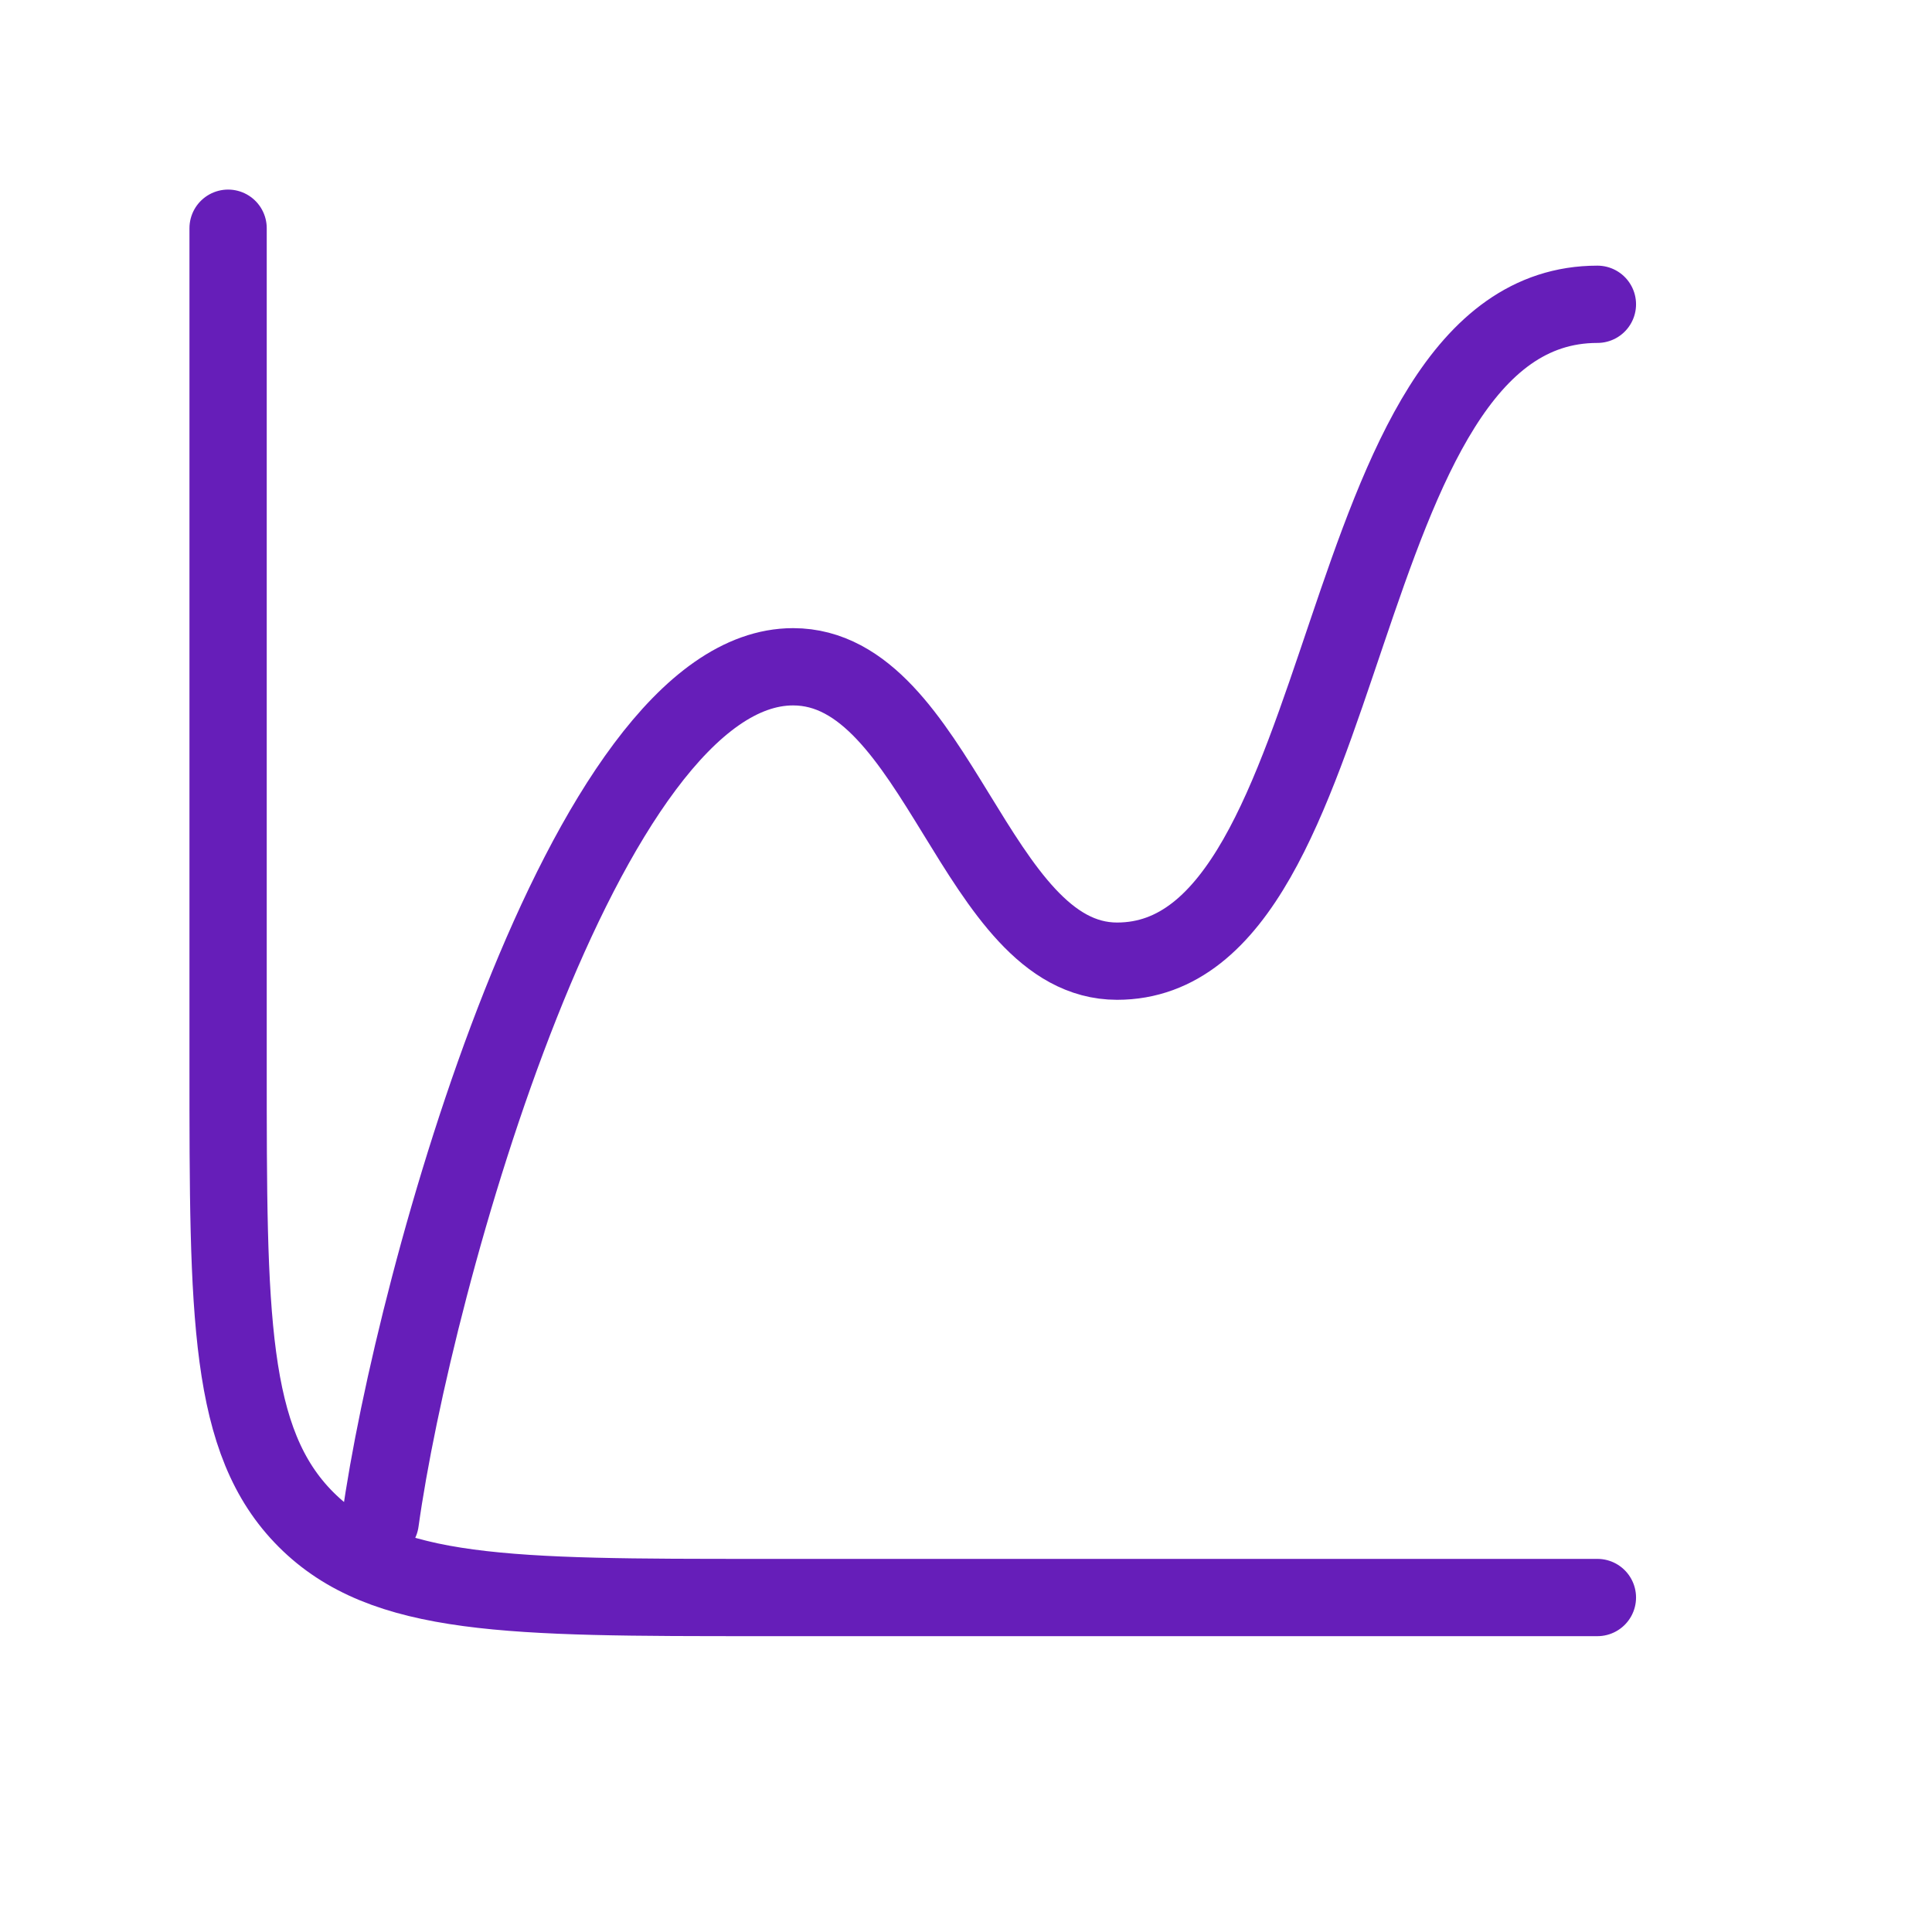 <?xml version="1.0" encoding="utf-8"?>
<svg xmlns="http://www.w3.org/2000/svg" fill="none" height="100%" overflow="visible" preserveAspectRatio="none" style="display: block;" viewBox="0 0 16 16" width="100%">
<g id="chart-line-data-01-stroke-rounded 1">
<path d="M13.229 13.23H6.299C4.22 13.23 3.18 13.23 2.534 12.584C1.889 11.938 1.889 10.899 1.889 8.82V1.89" id="Vector" stroke="#661EB9" stroke-linecap="round" stroke-width="0.64"/>
<path d="M3.149 12.6C3.425 10.612 4.835 5.522 6.568 5.522C7.767 5.522 8.077 7.96 9.251 7.96C11.271 7.96 10.978 2.52 13.229 2.52" id="Vector_2" stroke="#661EB9" stroke-linecap="round" stroke-linejoin="round" stroke-width="0.64"/>
</g>
</svg>